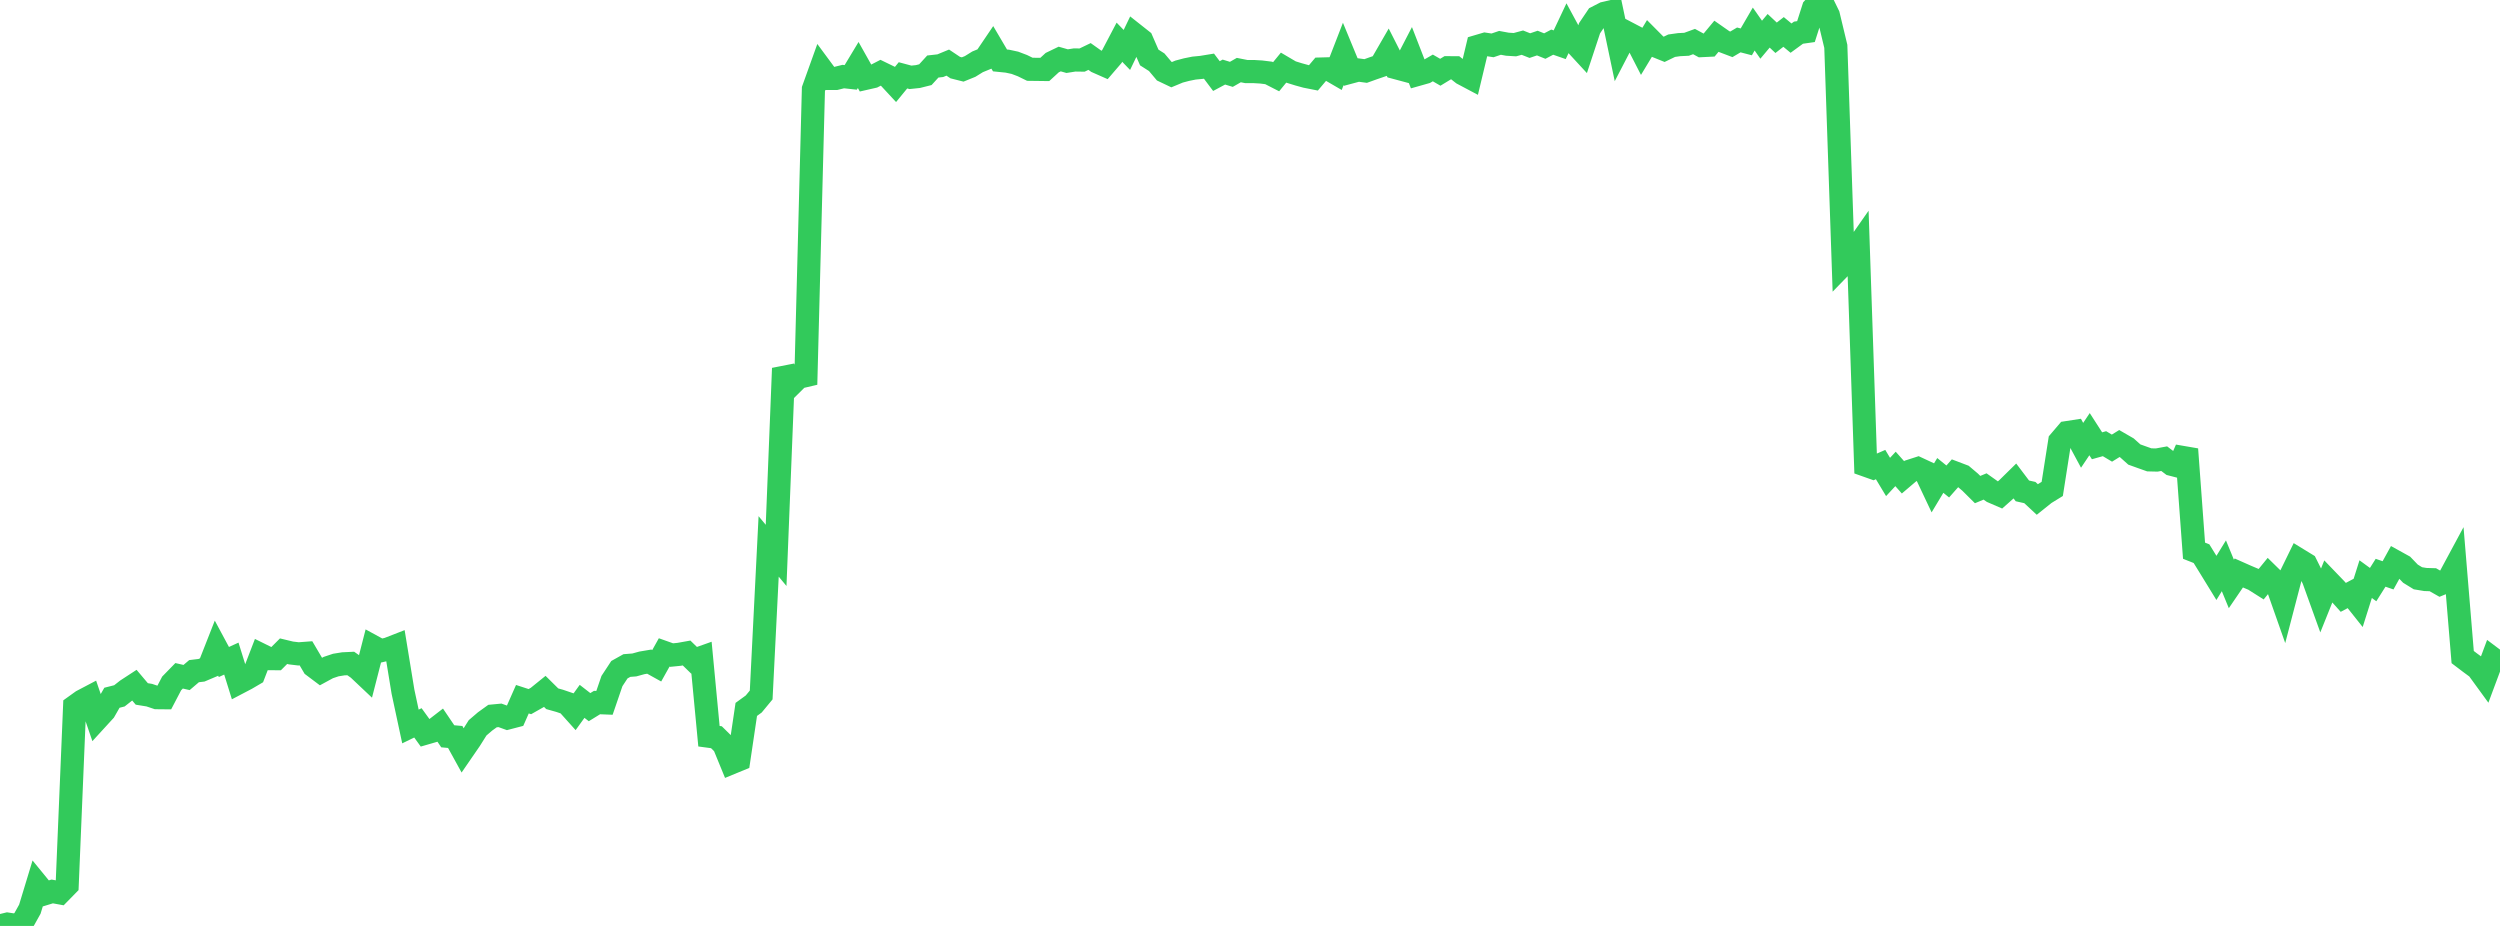 <?xml version="1.0" standalone="no"?>
<!DOCTYPE svg PUBLIC "-//W3C//DTD SVG 1.1//EN" "http://www.w3.org/Graphics/SVG/1.1/DTD/svg11.dtd">

<svg width="135" height="50" viewBox="0 0 135 50" preserveAspectRatio="none" 
  xmlns="http://www.w3.org/2000/svg"
  xmlns:xlink="http://www.w3.org/1999/xlink">


<polyline points="0.0, 50.0 0.403, 49.901 0.806, 49.963 1.209, 49.816 1.612, 49.095 2.015, 47.768 2.418, 48.261 2.821, 48.138 3.224, 48.212 3.627, 47.801 4.03, 38.148 4.433, 37.859 4.836, 37.647 5.239, 38.823 5.642, 38.383 6.045, 37.678 6.448, 37.576 6.851, 37.259 7.254, 36.996 7.657, 37.473 8.06, 37.538 8.463, 37.673 8.866, 37.677 9.269, 36.906 9.672, 36.493 10.075, 36.586 10.478, 36.243 10.881, 36.194 11.284, 36.023 11.687, 34.998 12.09, 35.748 12.493, 35.564 12.896, 36.86 13.299, 36.649 13.701, 36.413 14.104, 35.366 14.507, 35.565 14.91, 35.568 15.313, 35.164 15.716, 35.261 16.119, 35.309 16.522, 35.279 16.925, 35.963 17.328, 36.266 17.731, 36.047 18.134, 35.912 18.537, 35.847 18.94, 35.828 19.343, 36.111 19.746, 36.492 20.149, 34.921 20.552, 35.141 20.955, 35.046 21.358, 34.889 21.761, 37.352 22.164, 39.23 22.567, 39.034 22.97, 39.592 23.373, 39.475 23.776, 39.164 24.179, 39.76 24.582, 39.796 24.985, 40.528 25.388, 39.942 25.791, 39.302 26.194, 38.957 26.597, 38.667 27.0, 38.629 27.403, 38.774 27.806, 38.669 28.209, 37.757 28.612, 37.888 29.015, 37.66 29.418, 37.334 29.821, 37.733 30.224, 37.846 30.627, 37.983 31.03, 38.432 31.433, 37.873 31.836, 38.186 32.239, 37.938 32.642, 37.954 33.045, 36.777 33.448, 36.164 33.851, 35.939 34.254, 35.907 34.657, 35.796 35.06, 35.728 35.463, 35.952 35.866, 35.231 36.269, 35.374 36.672, 35.334 37.075, 35.262 37.478, 35.654 37.881, 35.511 38.284, 39.756 38.687, 39.81 39.09, 40.208 39.493, 41.191 39.896, 41.025 40.299, 38.308 40.701, 38.016 41.104, 37.529 41.507, 29.506 41.91, 29.991 42.313, 19.889 42.716, 20.772 43.119, 20.373 43.522, 20.279 43.925, 4.811 44.328, 3.688 44.731, 4.234 45.134, 4.235 45.537, 4.135 45.94, 4.179 46.343, 3.51 46.746, 4.228 47.149, 4.136 47.552, 3.929 47.955, 4.125 48.358, 4.56 48.761, 4.068 49.164, 4.176 49.567, 4.134 49.97, 4.033 50.373, 3.592 50.776, 3.547 51.179, 3.381 51.582, 3.65 51.985, 3.752 52.388, 3.588 52.791, 3.338 53.194, 3.173 53.597, 2.578 54.0, 3.263 54.403, 3.304 54.806, 3.391 55.209, 3.544 55.612, 3.741 56.015, 3.746 56.418, 3.751 56.821, 3.381 57.224, 3.187 57.627, 3.302 58.03, 3.238 58.433, 3.244 58.836, 3.05 59.239, 3.337 59.642, 3.515 60.045, 3.046 60.448, 2.279 60.851, 2.697 61.254, 1.861 61.657, 2.18 62.06, 3.104 62.463, 3.361 62.866, 3.84 63.269, 4.032 63.672, 3.865 64.075, 3.758 64.478, 3.677 64.881, 3.638 65.284, 3.572 65.687, 4.108 66.09, 3.892 66.493, 4.015 66.896, 3.784 67.299, 3.864 67.701, 3.864 68.104, 3.888 68.507, 3.938 68.91, 4.144 69.313, 3.652 69.716, 3.889 70.119, 4.014 70.522, 4.125 70.925, 4.205 71.328, 3.728 71.731, 3.717 72.134, 3.951 72.537, 2.911 72.94, 3.888 73.343, 3.78 73.746, 3.834 74.149, 3.689 74.552, 3.551 74.955, 2.853 75.358, 3.648 75.761, 3.756 76.164, 2.978 76.567, 4.015 76.97, 3.901 77.373, 3.669 77.776, 3.902 78.179, 3.657 78.582, 3.66 78.985, 3.977 79.388, 4.191 79.791, 2.507 80.194, 2.388 80.597, 2.45 81.0, 2.314 81.403, 2.388 81.806, 2.412 82.209, 2.303 82.612, 2.463 83.015, 2.326 83.418, 2.488 83.821, 2.276 84.224, 2.416 84.627, 1.562 85.03, 2.306 85.433, 2.743 85.836, 1.524 86.239, 0.927 86.642, 0.72 87.045, 0.625 87.448, 2.542 87.851, 1.765 88.254, 1.976 88.657, 2.762 89.06, 2.094 89.463, 2.5 89.866, 2.663 90.269, 2.468 90.672, 2.411 91.075, 2.391 91.478, 2.244 91.881, 2.463 92.284, 2.443 92.687, 1.959 93.09, 2.241 93.493, 2.394 93.896, 2.156 94.299, 2.261 94.701, 1.569 95.104, 2.144 95.507, 1.663 95.91, 2.04 96.313, 1.725 96.716, 2.059 97.119, 1.764 97.522, 1.707 97.925, 0.445 98.328, 0.0 98.731, 0.826 99.134, 2.504 99.537, 14.262 99.94, 13.847 100.343, 13.271 100.746, 25.12 101.149, 25.263 101.552, 25.087 101.955, 25.756 102.358, 25.322 102.761, 25.776 103.164, 25.433 103.567, 25.303 103.97, 25.491 104.373, 26.344 104.776, 25.673 105.179, 26 105.582, 25.543 105.985, 25.696 106.388, 26.037 106.791, 26.437 107.194, 26.269 107.597, 26.555 108.0, 26.729 108.403, 26.371 108.806, 25.975 109.209, 26.508 109.612, 26.598 110.015, 26.973 110.418, 26.65 110.821, 26.402 111.224, 23.833 111.627, 23.36 112.03, 23.298 112.433, 24.047 112.836, 23.445 113.239, 24.072 113.642, 23.959 114.045, 24.199 114.448, 23.95 114.851, 24.183 115.254, 24.544 115.657, 24.689 116.06, 24.832 116.463, 24.842 116.866, 24.768 117.269, 25.073 117.672, 25.177 118.075, 24.258 118.478, 29.738 118.881, 29.898 119.284, 30.551 119.687, 31.207 120.09, 30.553 120.493, 31.532 120.896, 30.941 121.299, 31.12 121.701, 31.29 122.104, 31.545 122.507, 31.051 122.91, 31.446 123.313, 32.591 123.716, 31.046 124.119, 30.221 124.522, 30.468 124.925, 31.276 125.328, 32.394 125.731, 31.391 126.134, 31.81 126.537, 32.258 126.94, 32.044 127.343, 32.551 127.746, 31.274 128.149, 31.568 128.552, 30.929 128.955, 31.068 129.358, 30.336 129.761, 30.559 130.164, 30.978 130.567, 31.226 130.97, 31.293 131.373, 31.305 131.776, 31.534 132.179, 31.368 132.582, 30.619 132.985, 35.482 133.388, 35.788 133.791, 36.084 134.194, 36.638 134.597, 35.557 135.0, 35.86" fill="none" stroke="#32ca5b" stroke-width="1.25"/>

</svg>